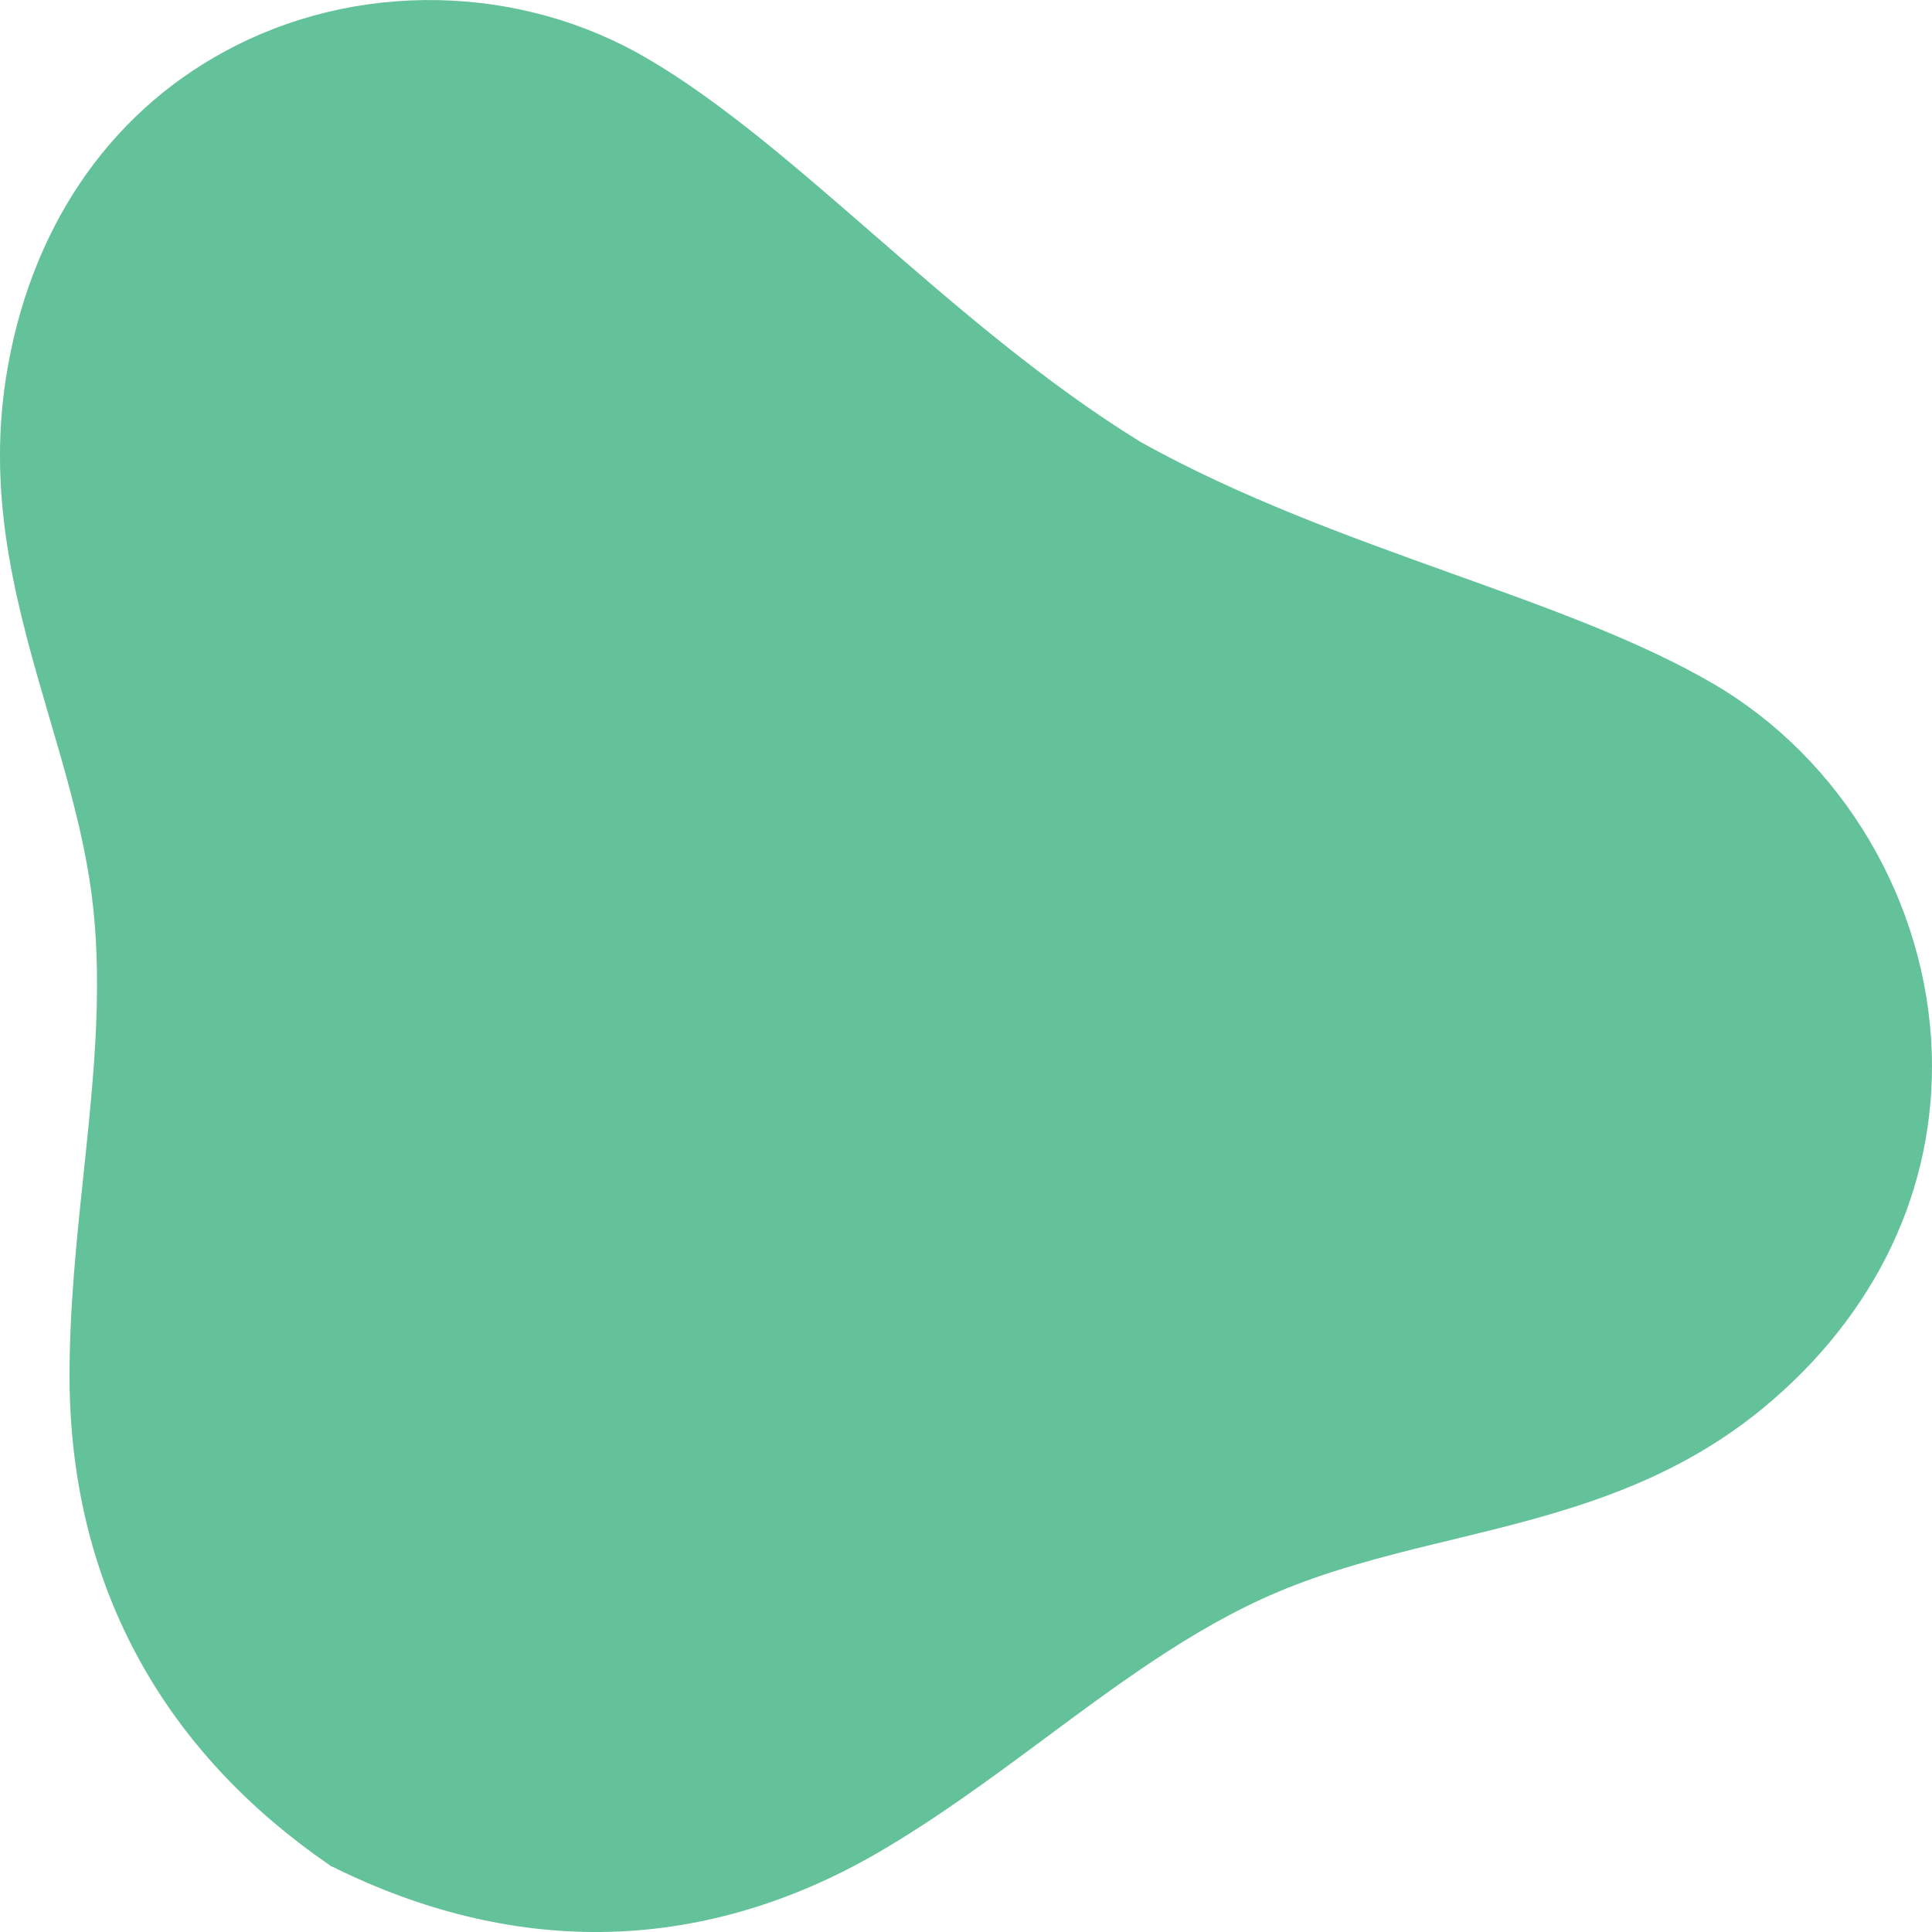 <svg width="18" height="18" viewBox="0 0 18 18" fill="none" xmlns="http://www.w3.org/2000/svg">
<path d="M6.031 0.545C6.713 0.944 7.401 1.542 8.13 2.176C8.913 2.857 9.723 3.56 10.627 4.118C11.555 4.635 12.56 4.996 13.531 5.345C14.436 5.669 15.29 5.976 15.972 6.376C16.557 6.72 17.055 7.22 17.413 7.823C17.773 8.43 17.975 9.116 17.998 9.807C18.038 11.073 17.48 12.25 16.425 13.12C15.525 13.861 14.508 14.108 13.526 14.346C13.04 14.463 12.537 14.586 12.064 14.768C11.23 15.088 10.503 15.626 9.735 16.196C9.235 16.567 8.719 16.948 8.171 17.266C7.344 17.744 6.478 17.991 5.6 18C4.772 18.008 3.932 17.805 3.106 17.396L3.086 17.388L3.07 17.376C2.307 16.852 1.715 16.216 1.309 15.484C0.876 14.706 0.654 13.821 0.648 12.853C0.645 12.213 0.712 11.568 0.778 10.944C0.879 9.982 0.975 9.074 0.831 8.179C0.75 7.673 0.602 7.169 0.459 6.682C0.171 5.698 -0.127 4.682 0.056 3.518C0.27 2.155 0.993 1.076 2.094 0.479C2.693 0.153 3.379 -0.012 4.078 0.001C4.77 0.014 5.447 0.202 6.031 0.545" fill="#64C29B"></path>
</svg>
